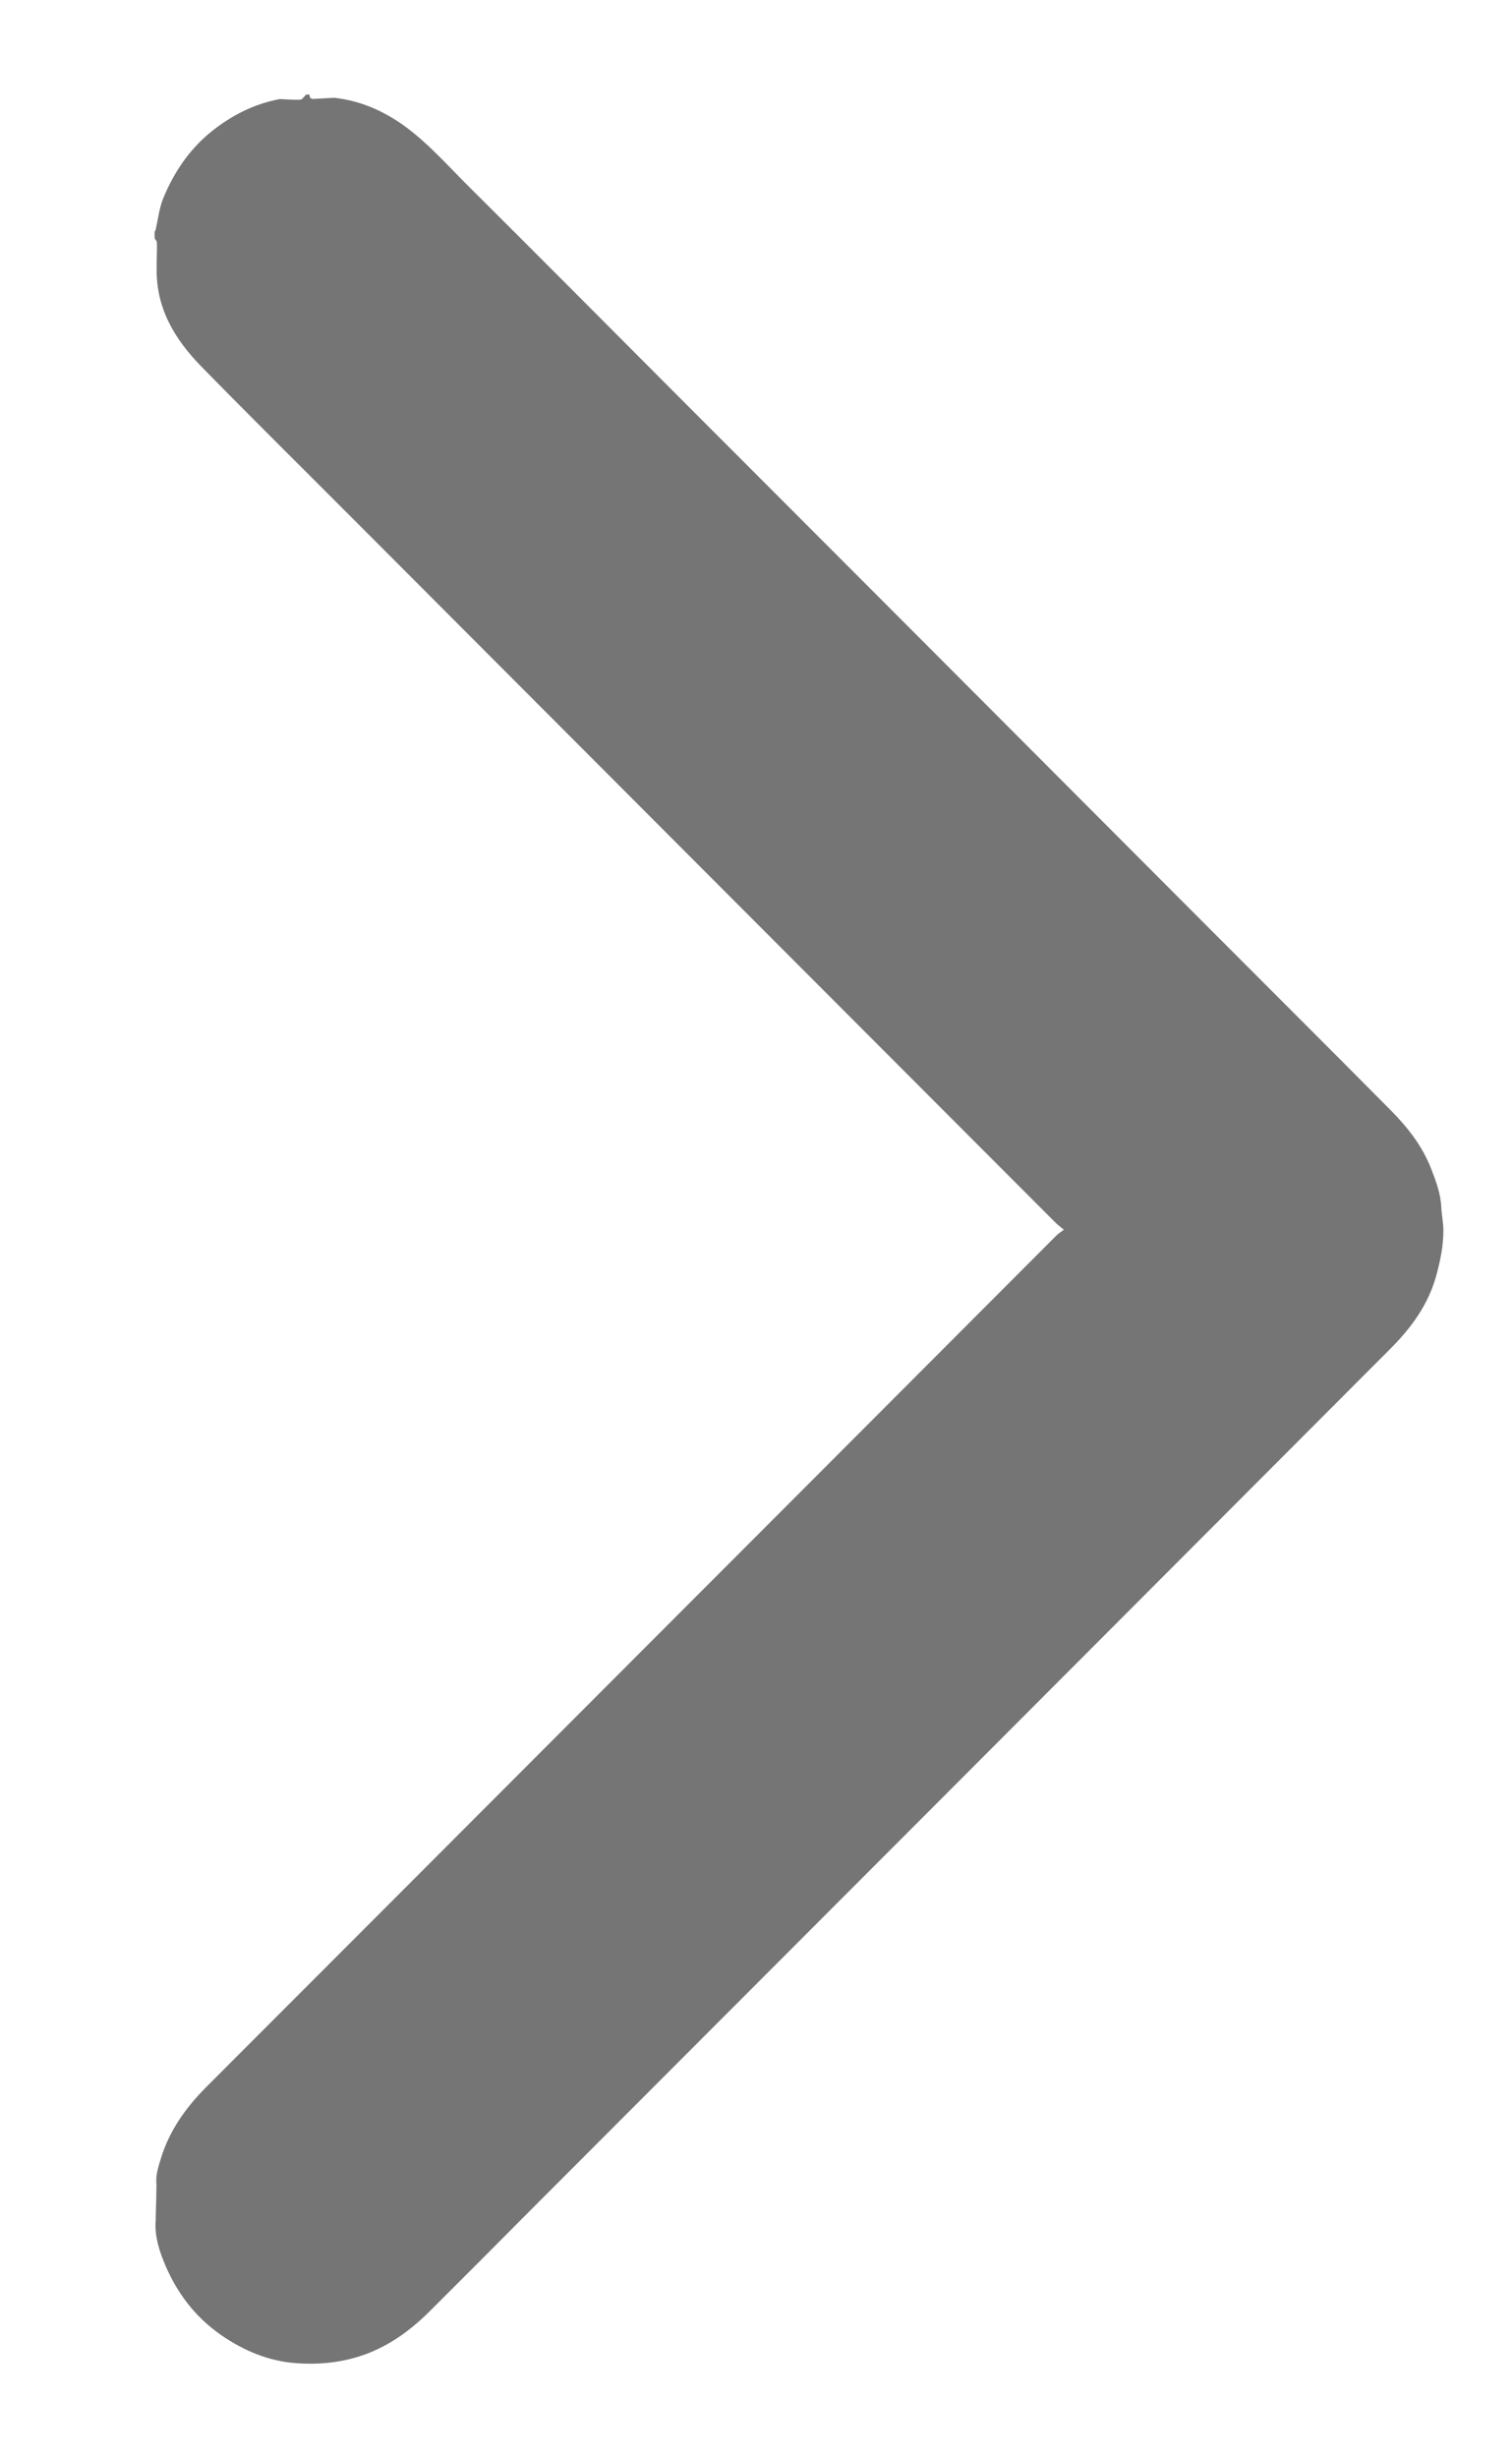 <svg width="8" height="13" viewBox="0 0 8 13" fill="none" xmlns="http://www.w3.org/2000/svg">
<path d="M1.767 0.517C1.907 0.532 2.031 0.587 2.144 0.669C2.27 0.762 2.373 0.88 2.484 0.99C2.849 1.353 3.212 1.718 3.576 2.083C3.976 2.483 4.375 2.883 4.775 3.283C5.312 3.821 5.849 4.359 6.386 4.897C6.711 5.223 7.037 5.547 7.361 5.874C7.448 5.962 7.524 6.059 7.57 6.175C7.597 6.243 7.623 6.312 7.626 6.387C7.628 6.427 7.637 6.467 7.637 6.507C7.637 6.588 7.621 6.665 7.6 6.743C7.558 6.899 7.466 7.023 7.355 7.134C5.833 8.659 4.311 10.183 2.788 11.707C2.618 11.878 2.448 12.049 2.277 12.219C2.178 12.318 2.068 12.4 1.936 12.449C1.817 12.493 1.693 12.506 1.569 12.497C1.422 12.487 1.289 12.431 1.168 12.347C1.026 12.248 0.927 12.113 0.864 11.953C0.837 11.885 0.817 11.813 0.824 11.737C0.824 11.731 0.824 11.725 0.824 11.719C0.826 11.664 0.827 11.608 0.828 11.553C0.822 11.504 0.838 11.458 0.852 11.412C0.897 11.266 0.983 11.146 1.089 11.039C1.797 10.331 2.505 9.622 3.213 8.913C4.006 8.12 4.798 7.326 5.591 6.532C5.6 6.523 5.612 6.516 5.629 6.503C5.609 6.486 5.594 6.476 5.582 6.463C4.357 5.237 3.132 4.01 1.907 2.783C1.627 2.502 1.344 2.223 1.066 1.939C0.925 1.795 0.824 1.629 0.829 1.416C0.829 1.404 0.829 1.392 0.829 1.38C0.83 1.347 0.831 1.314 0.83 1.282C0.83 1.275 0.822 1.268 0.818 1.26C0.818 1.249 0.818 1.238 0.818 1.226C0.82 1.222 0.823 1.218 0.824 1.213C0.836 1.16 0.842 1.104 0.862 1.053C0.917 0.917 0.997 0.796 1.112 0.701C1.221 0.612 1.342 0.55 1.48 0.524C1.517 0.525 1.553 0.529 1.59 0.527C1.6 0.526 1.61 0.509 1.62 0.5C1.626 0.5 1.632 0.5 1.638 0.5C1.637 0.517 1.645 0.525 1.662 0.523C1.697 0.521 1.732 0.519 1.767 0.517Z" fill="#757575"/>
</svg>
